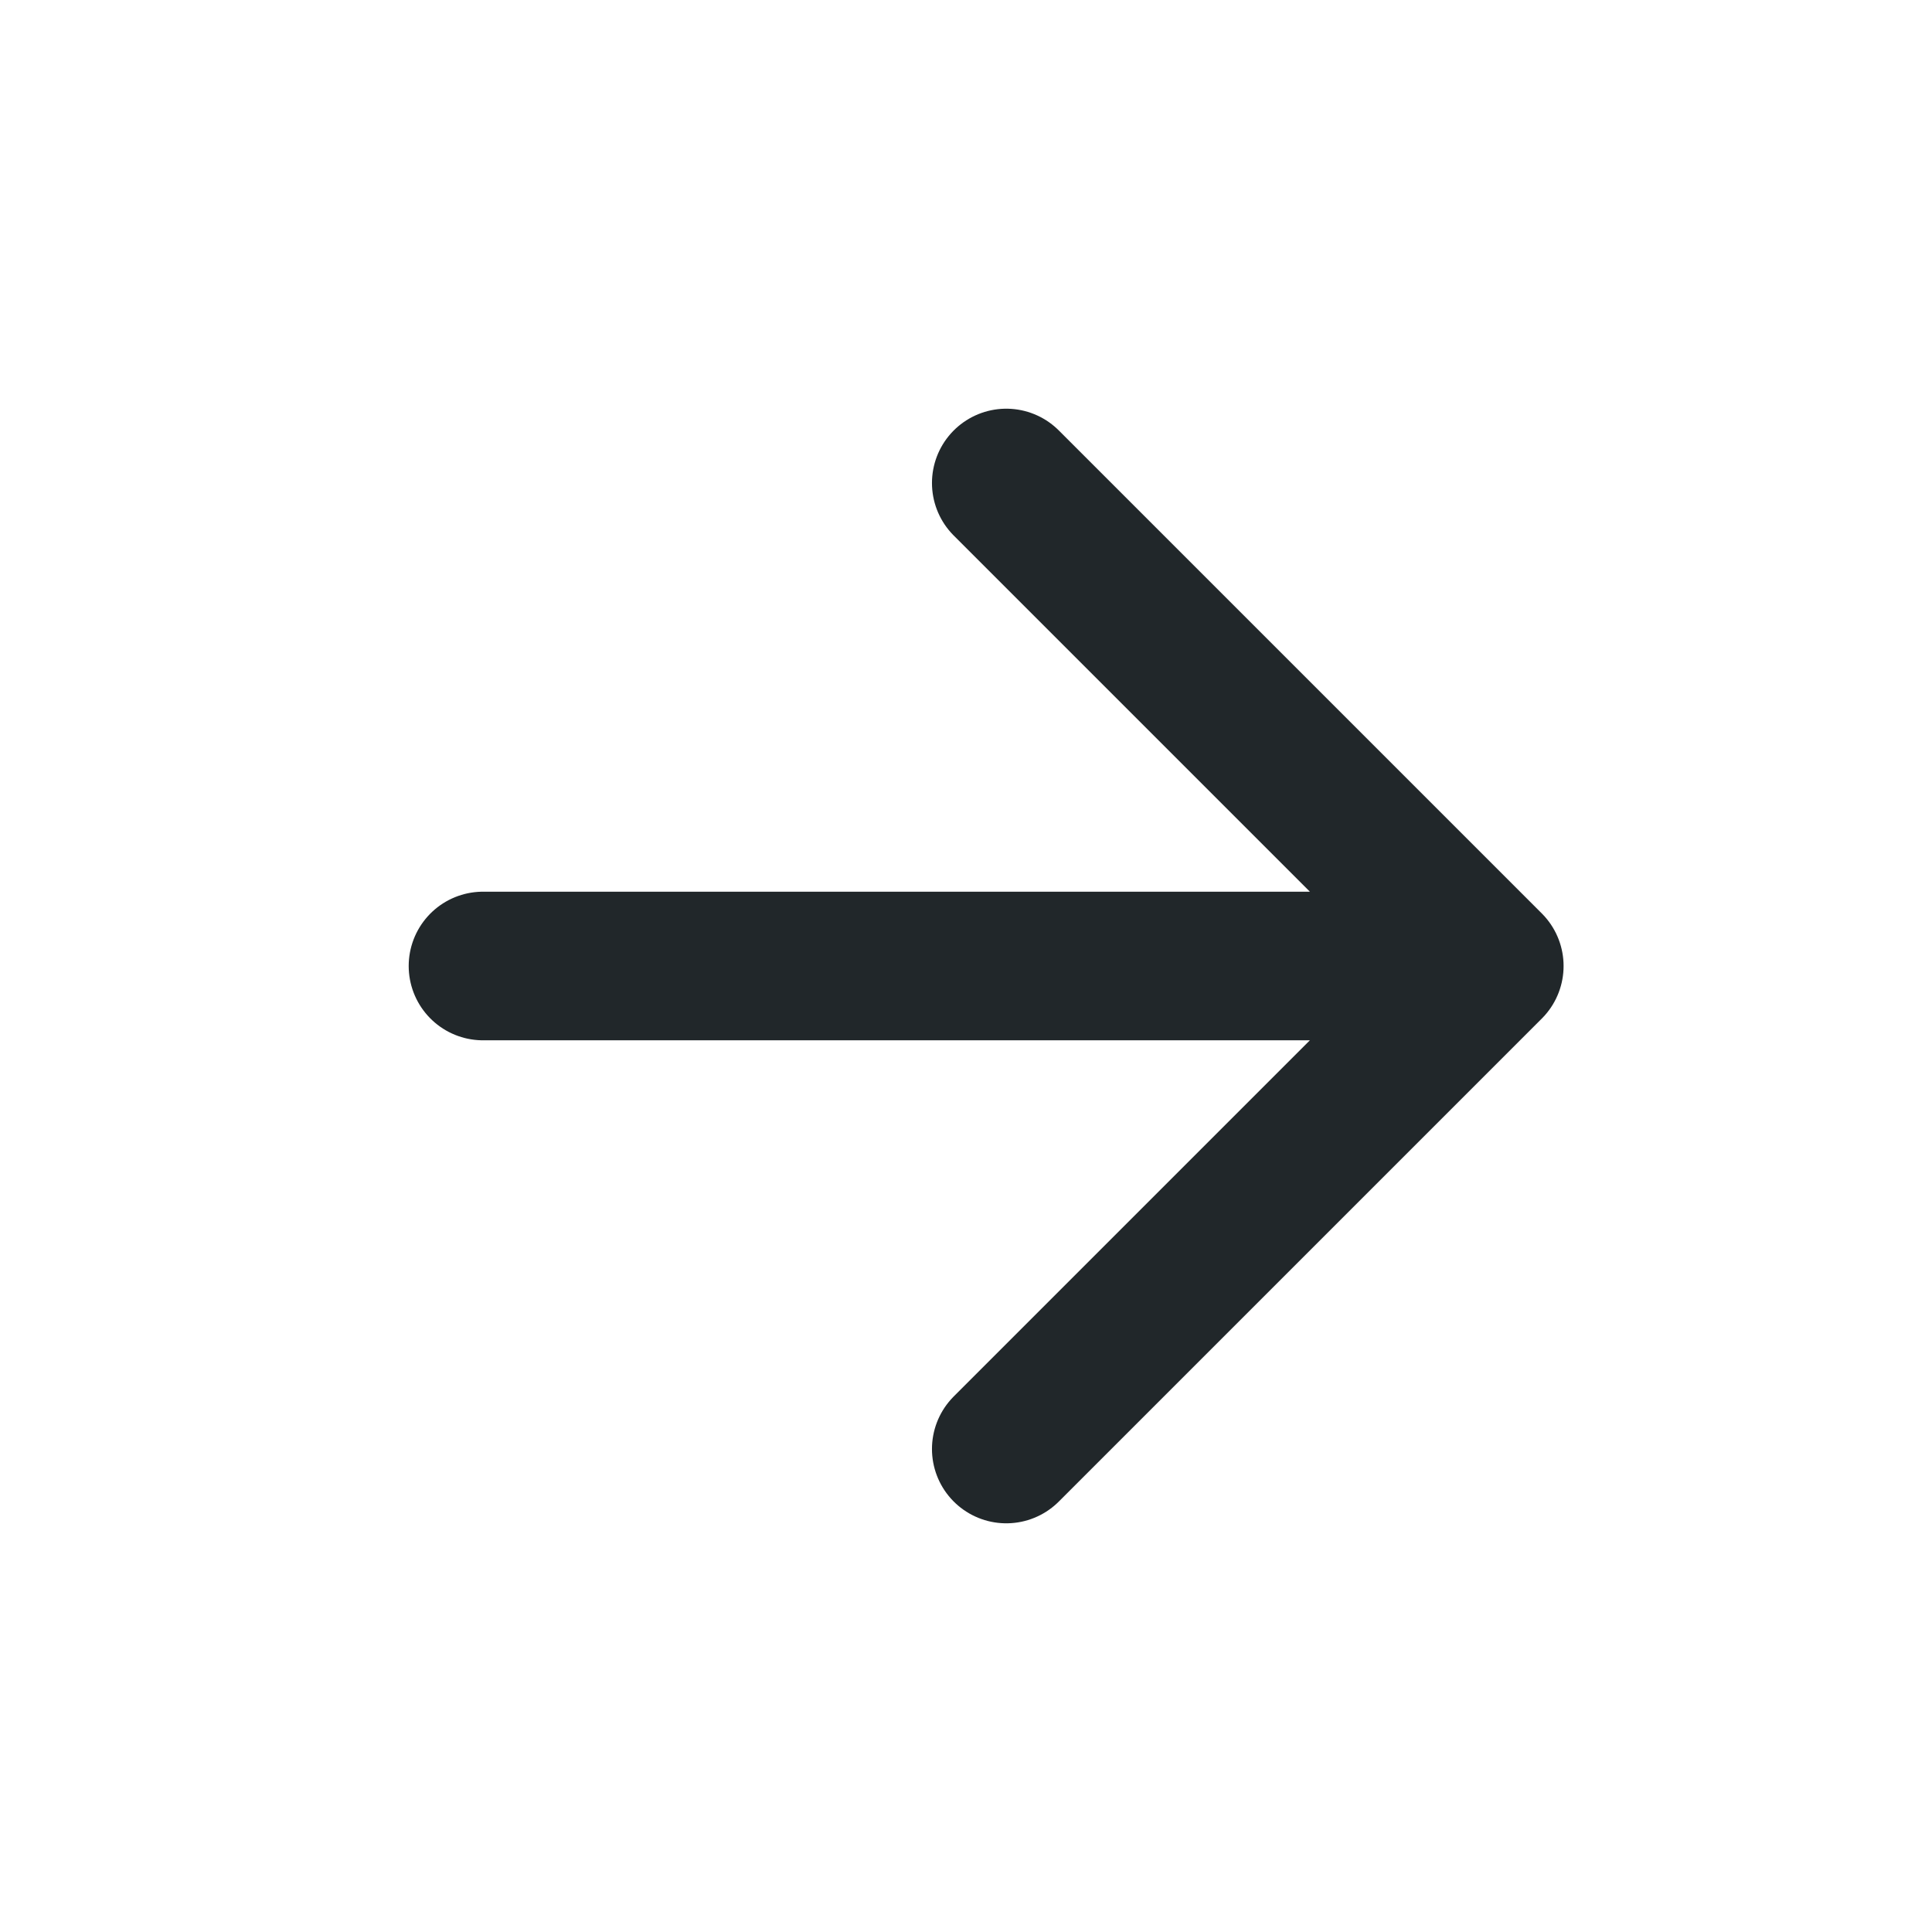 <svg width="26" height="26" viewBox="0 0 26 26" fill="none" xmlns="http://www.w3.org/2000/svg">
<path d="M20.042 13L13.542 19.5M6.5 13H20.042H6.5ZM20.042 13L13.542 6.5L20.042 13Z" stroke="#21272A" stroke-width="2" stroke-linecap="round" stroke-linejoin="round"/>
</svg>
